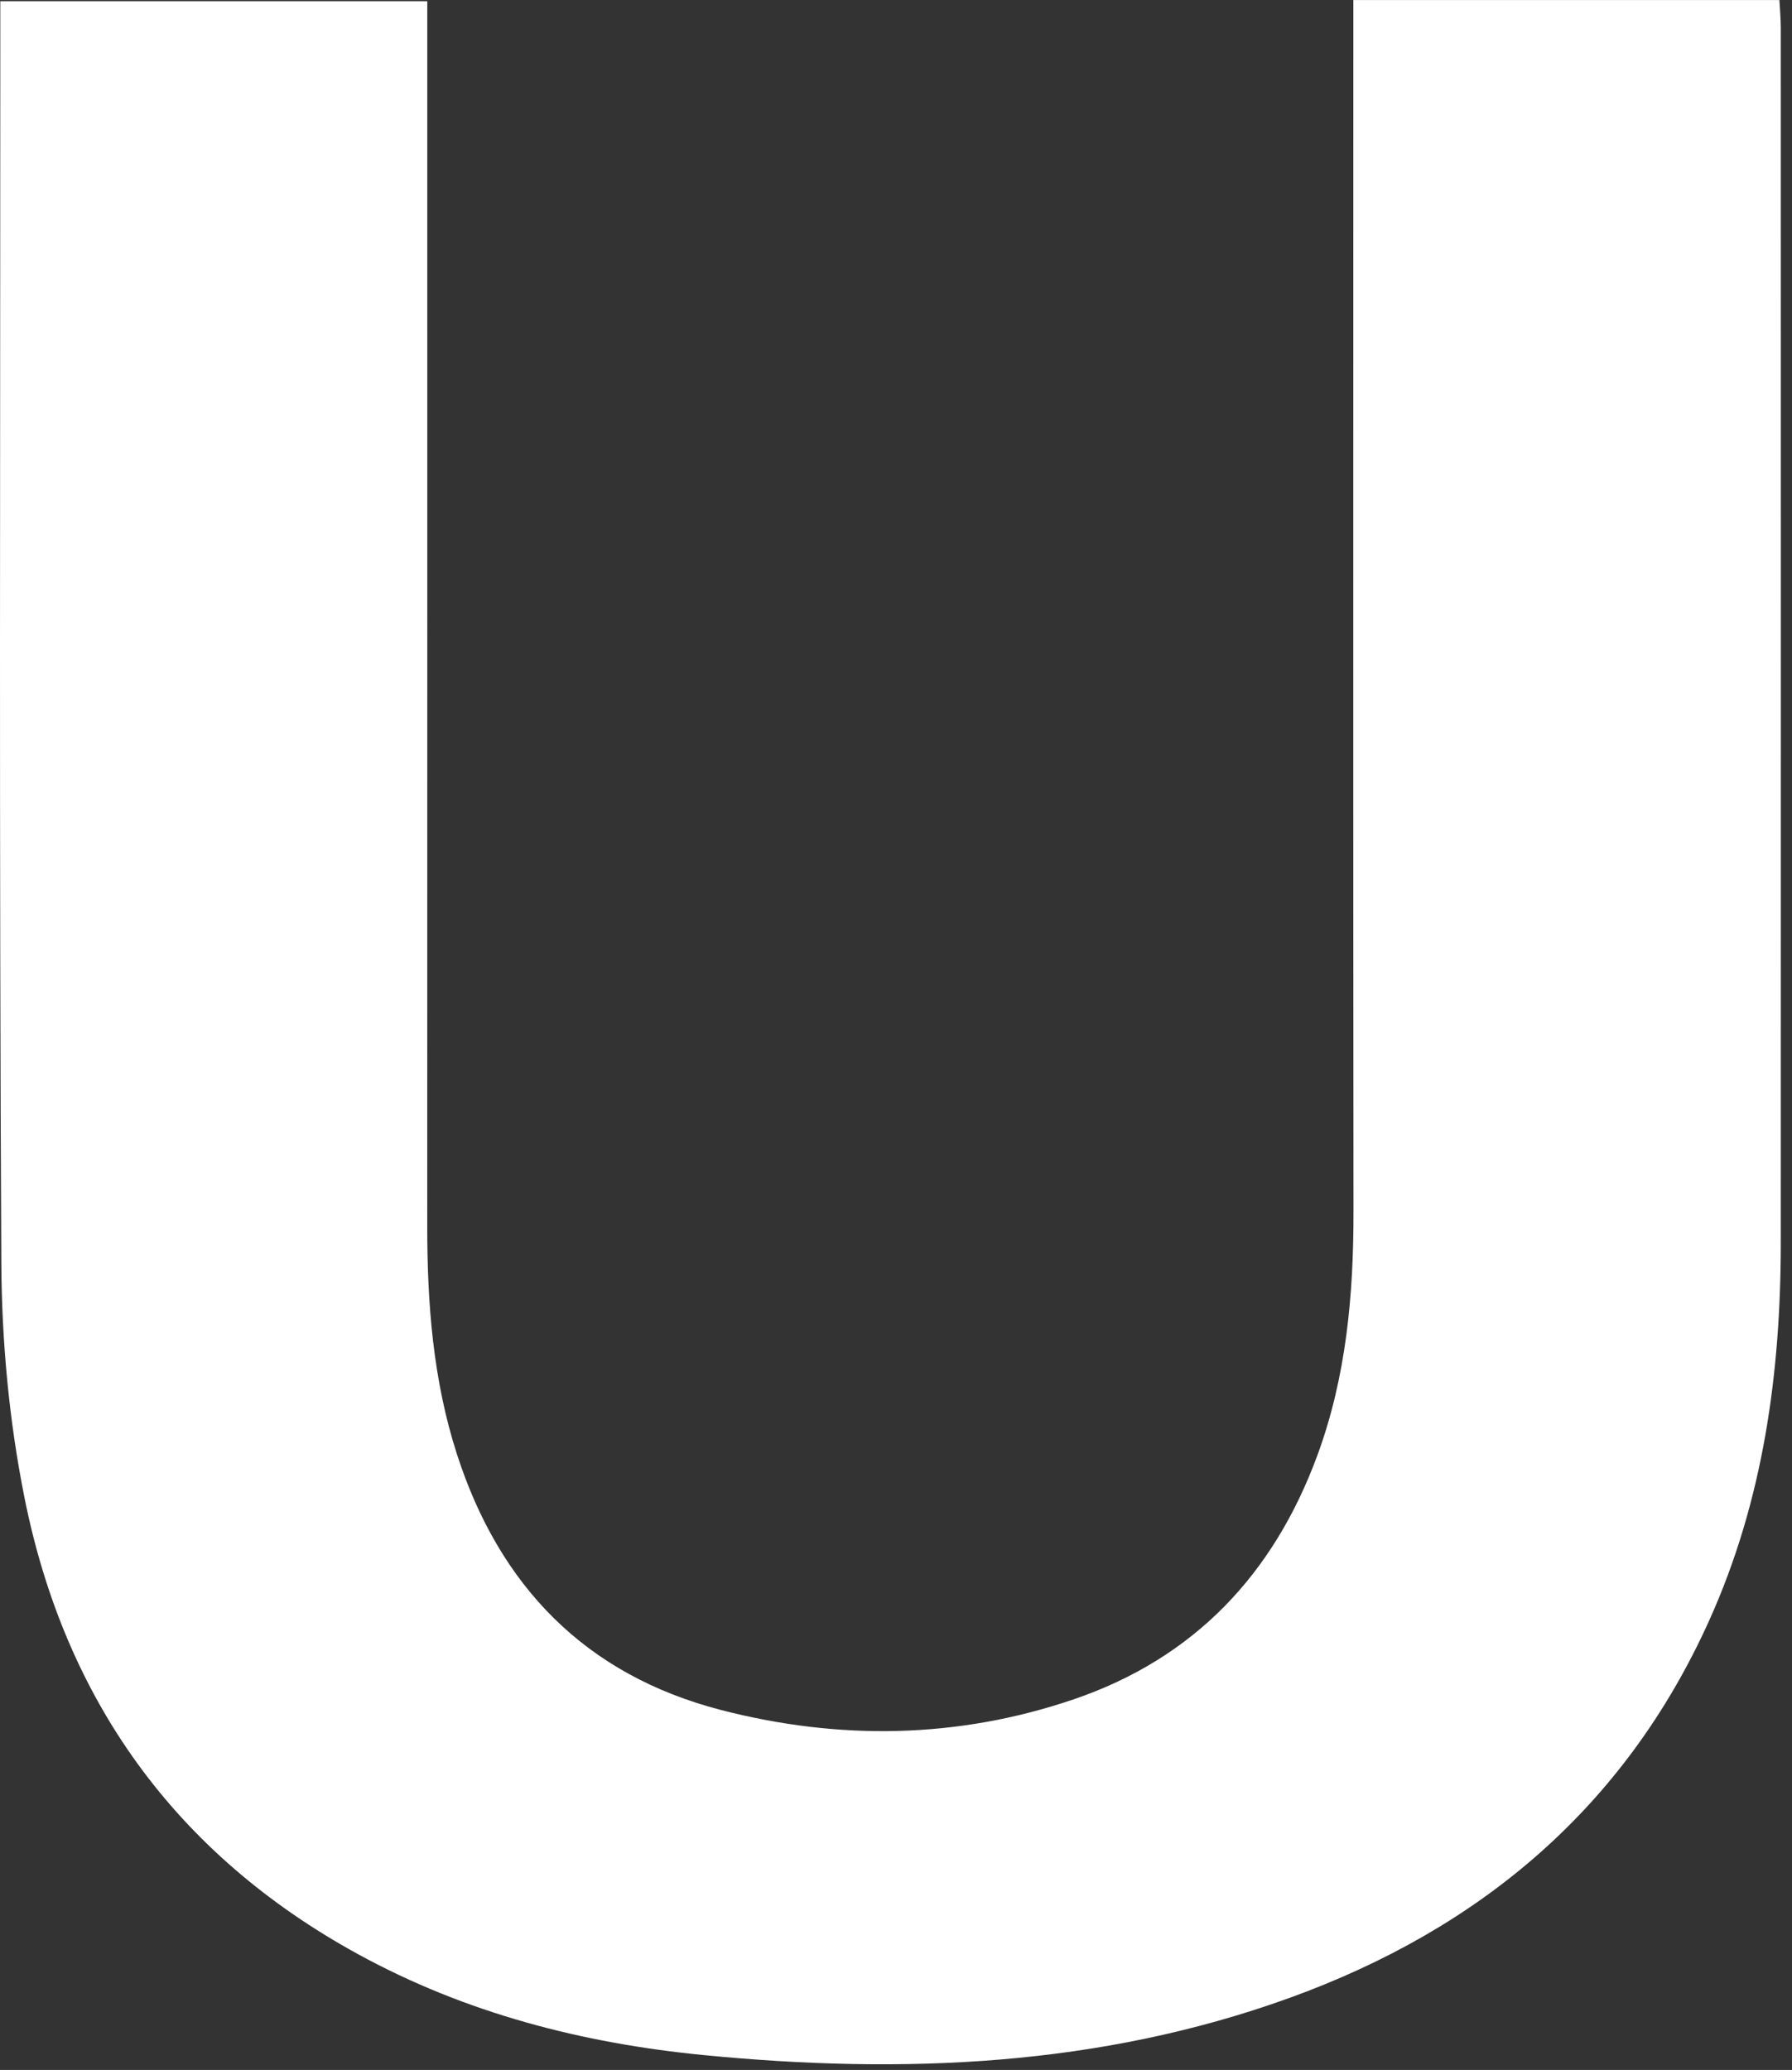 <?xml version="1.0" encoding="utf-8"?>
<svg xmlns="http://www.w3.org/2000/svg" fill="none" height="100%" overflow="visible" preserveAspectRatio="none" style="display: block;" viewBox="0 0 116 134" width="100%">
<rect x="0" y="0" width="116" height="134" fill="#333333" stroke="none"/>
<path d="M87.609 0.003H115.185C115.218 0.631 115.274 1.213 115.274 1.791C115.277 28.003 115.281 54.212 115.274 80.424C115.274 88.876 114.147 97.133 110.638 104.908C105.175 117.017 95.802 124.877 83.473 129.336C71.169 133.785 58.432 134.295 45.564 133.039C37.712 132.274 30.153 130.325 23.185 126.51C11.361 120.037 4.189 110.031 1.577 96.913C0.589 91.961 0.112 86.829 0.086 81.775C-0.055 55.181 0.02 28.588 0.02 1.995C0.02 1.4 0.02 0.805 0.02 0.076H27.659V2.231C27.659 27.951 27.662 53.667 27.656 79.386C27.656 84.387 28.027 89.323 29.575 94.127C32.337 102.703 37.922 108.434 46.674 110.698C54.296 112.67 61.971 112.568 69.484 110.014C77.309 107.353 82.444 101.901 85.273 94.222C87.152 89.119 87.622 83.802 87.615 78.4C87.589 53.009 87.605 27.622 87.605 2.231C87.605 1.535 87.605 0.841 87.605 0L87.609 0.003Z" fill="white" id="Vector"/>
</svg>